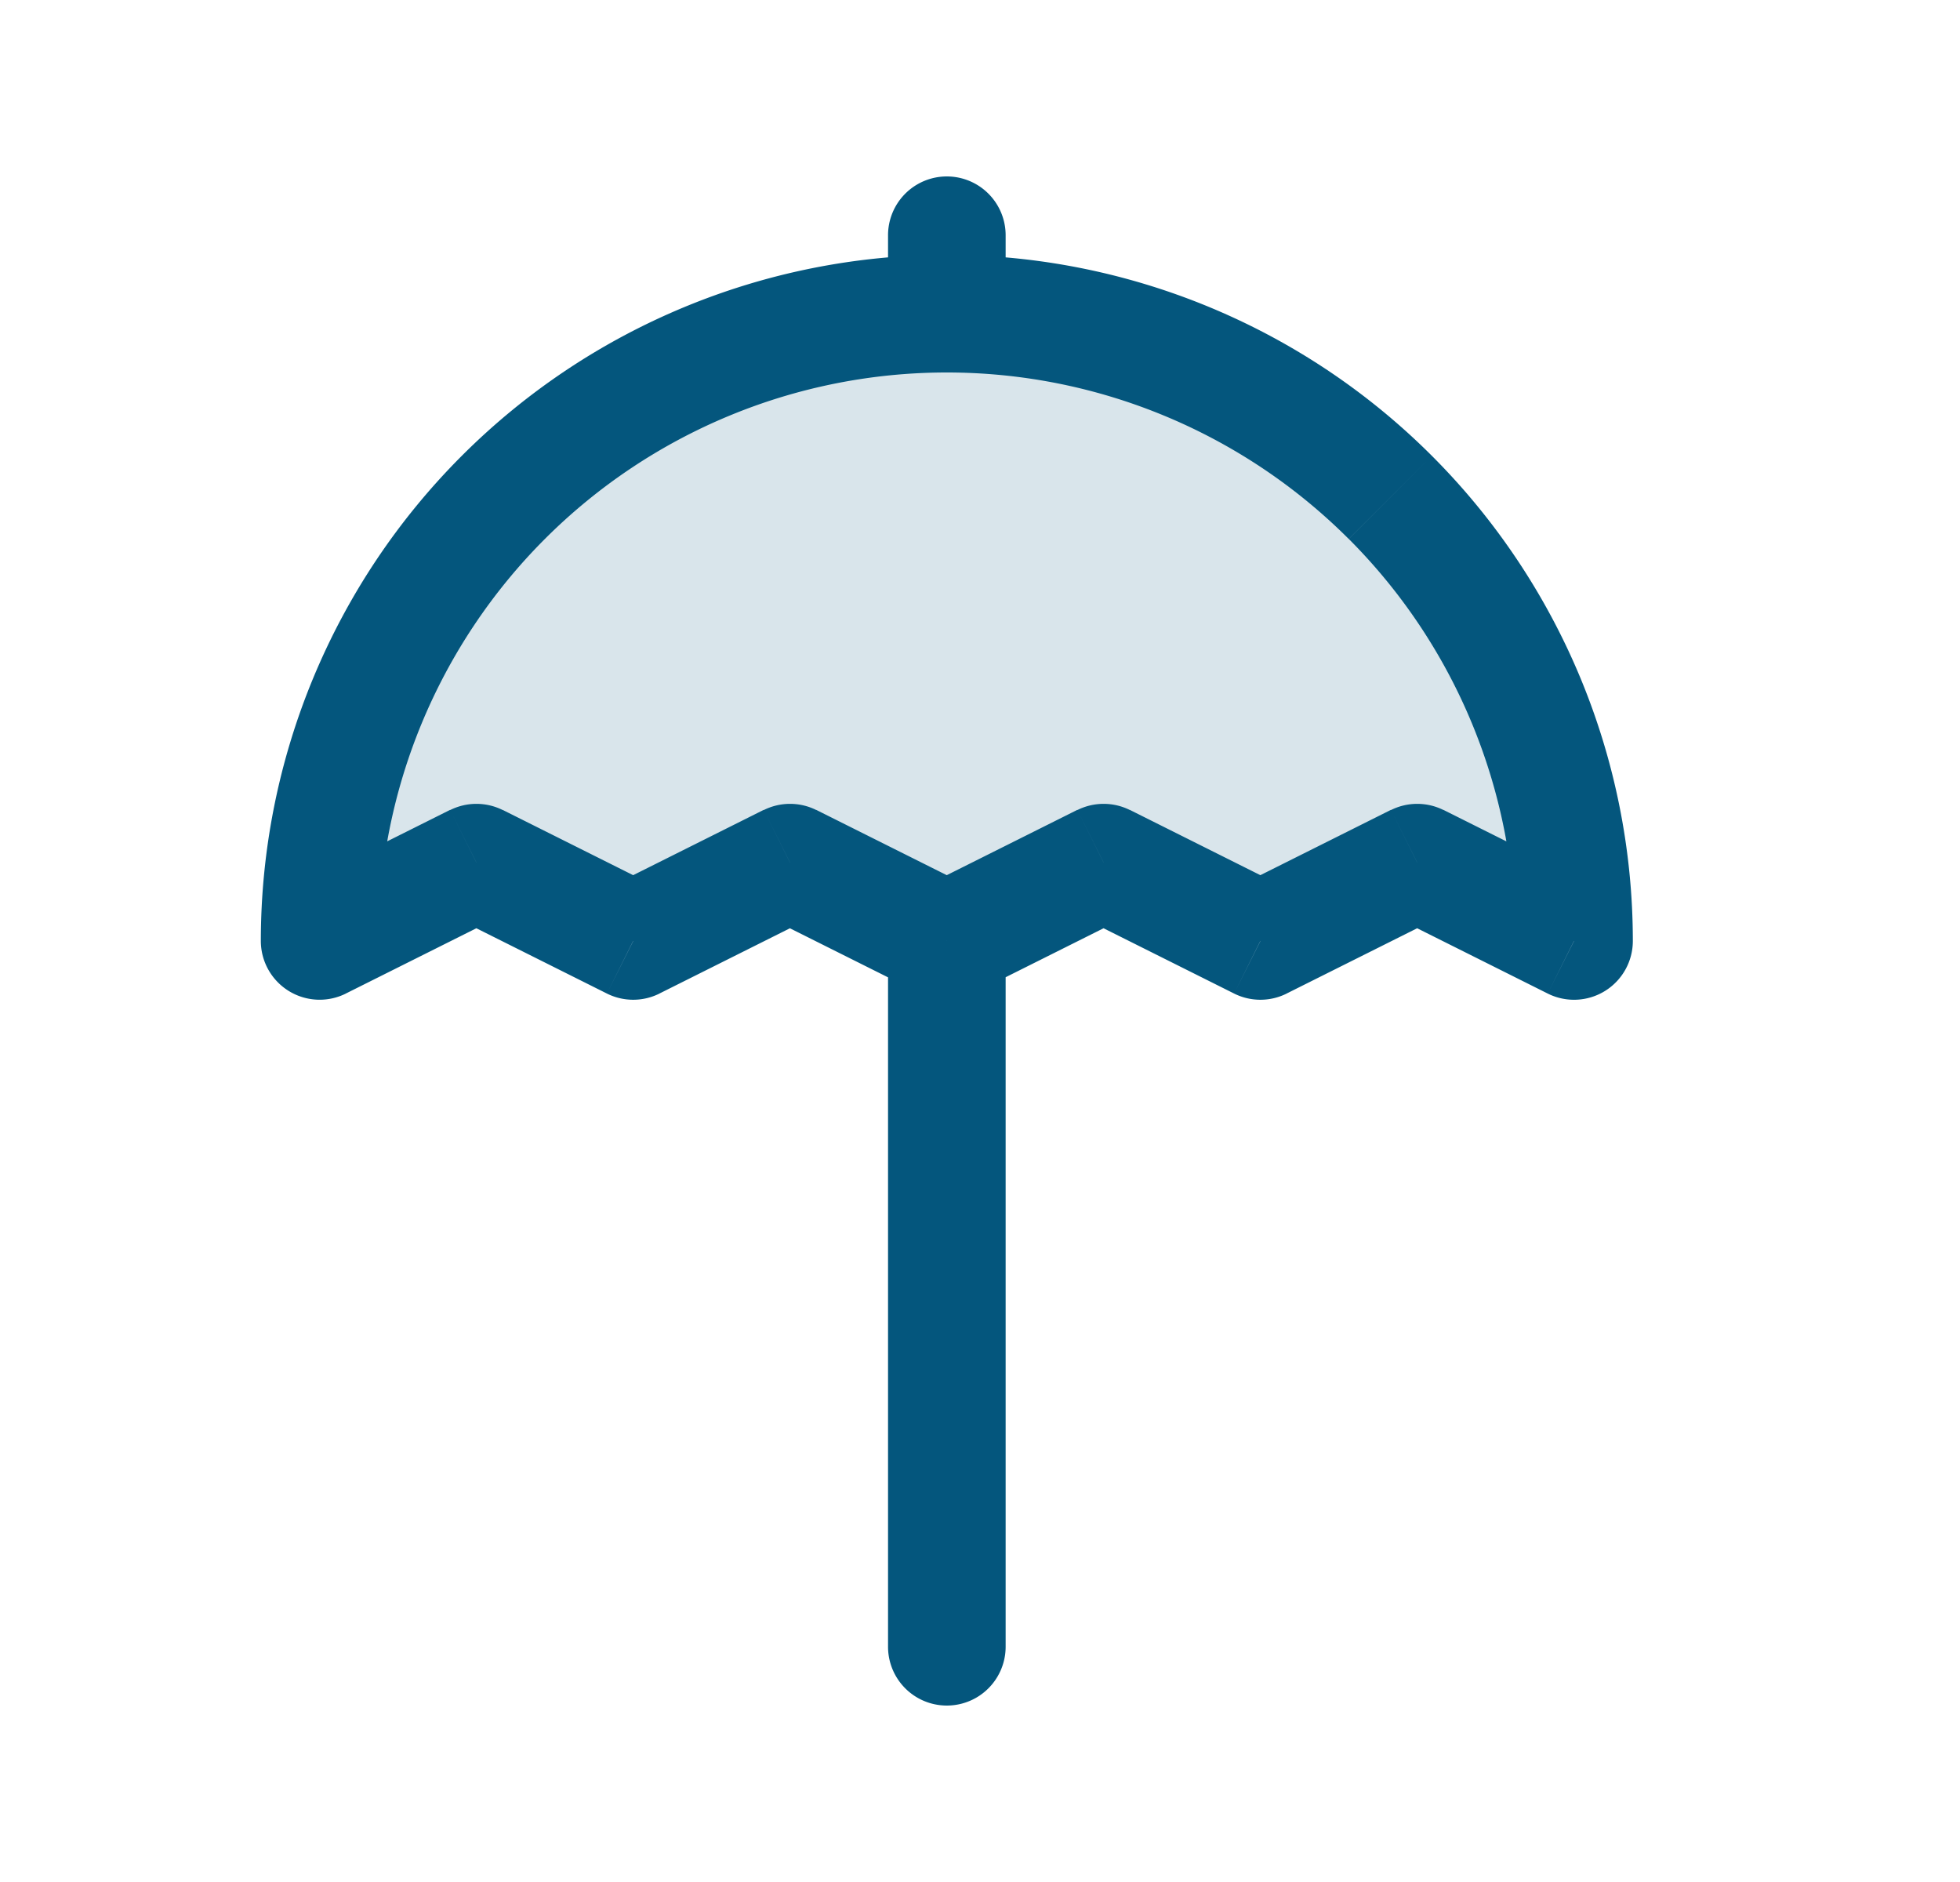 <svg xmlns="http://www.w3.org/2000/svg" width="25" height="24" fill="none" viewBox="0 0 25 24">
  <path fill="#04567D" d="M17.734 6.343A8 8 0 0 1 20.077 12l-2-1-2 1-2-1-2 1-2-1-2 1-2-1-2 1a8 8 0 0 1 13.657-5.657Z" opacity=".15"/>
  <path fill="#04567D" d="M11.327 21a.75.75 0 0 0 1.5 0h-1.5Zm1.5-18a.75.75 0 0 0-1.5 0h1.5Zm7.25 9-.336.67a.75.75 0 0 0 1.086-.67h-.75Zm-2.343-5.657-.53.53.53-.53Zm-11.314 0 .53.53-.53-.53ZM4.077 12h-.75a.75.75 0 0 0 1.085.67L4.077 12Zm6-1 .335-.67a.75.75 0 0 0-.67 0l.335.67Zm4 0 .335-.67a.75.75 0 0 0-.67 0l.335.67Zm2 1-.336.67a.75.75 0 0 0 .671 0l-.335-.67Zm2-1 .335-.67a.75.75 0 0 0-.67 0l.335.67Zm-10 1-.336.67a.75.75 0 0 0 .671 0L8.077 12Zm-2-1 .335-.67a.75.75 0 0 0-.67 0l.335.67Zm5.25 1v9h1.5v-9h-1.5Zm0-9v1h1.5V3h-1.5Zm9.5 9a8.75 8.75 0 0 0-2.563-6.187l-1.06 1.06A7.25 7.25 0 0 1 19.326 12h1.5Zm-2.563-6.187a8.75 8.75 0 0 0-6.187-2.563v1.5a7.25 7.25 0 0 1 5.126 2.123l1.061-1.06ZM12.077 3.25A8.75 8.75 0 0 0 5.89 5.813l1.06 1.06a7.25 7.25 0 0 1 5.127-2.123v-1.5ZM5.89 5.813A8.75 8.75 0 0 0 3.327 12h1.5A7.25 7.25 0 0 1 6.95 6.873l-1.06-1.06Zm3.85 5.857 2 1 .671-1.342-2-1-.67 1.342Zm2.671 1 2-1-.67-1.342-2 1 .67 1.342Zm1.33-1 2 1 .67-1.342-2-1-.67 1.342Zm2.67 1 2-1-.67-1.342-2 1 .67 1.342Zm1.33-1 2 1 .67-1.342-2-1-.67 1.342Zm-9.33 1 2-1-.67-1.342-2 1 .67 1.342Zm-4 0 2-1-.67-1.342-2 1 .67 1.342Zm1.33-1 2 1 .67-1.342-2-1-.67 1.342Z"/>
</svg>
